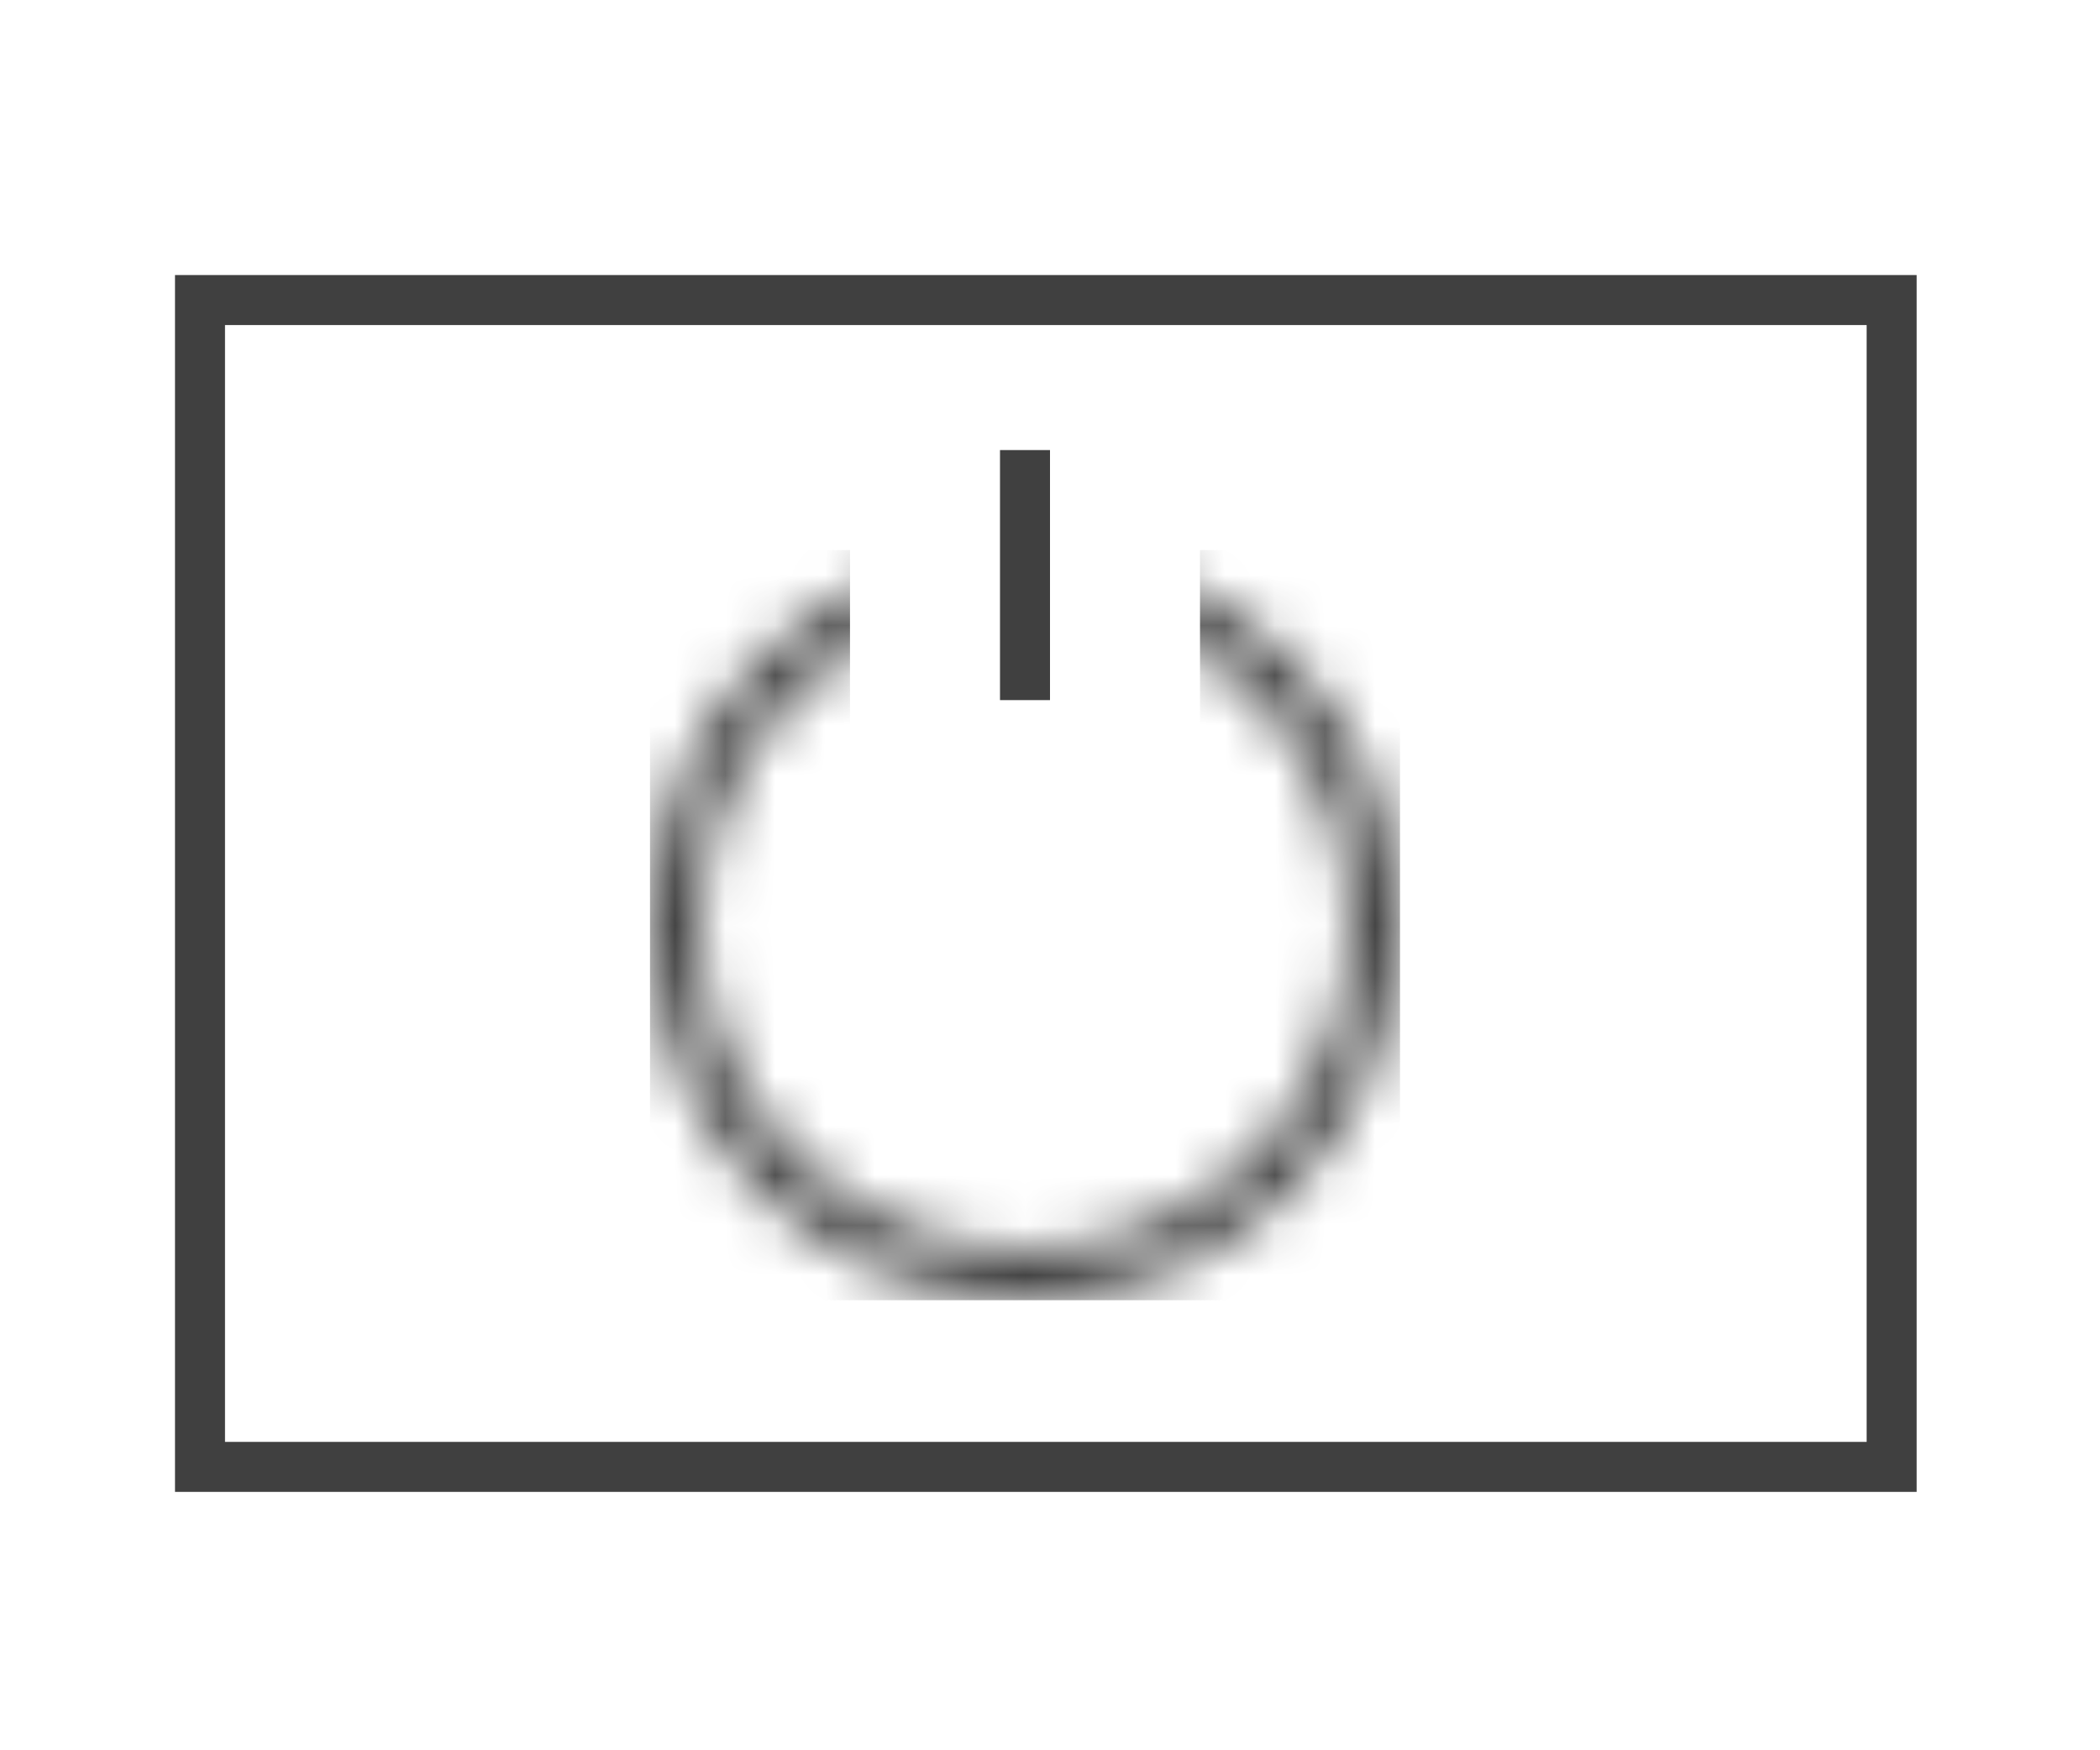 <svg width="42" height="35" viewBox="0 0 42 35" fill="none" xmlns="http://www.w3.org/2000/svg">
<mask id="mask0_823_11219" style="mask-type:alpha" maskUnits="userSpaceOnUse" x="13" y="11" width="15" height="15">
<path d="M27.5 18.5C27.5 22.366 24.366 25.5 20.5 25.5C16.634 25.5 13.5 22.366 13.5 18.5C13.5 14.634 16.634 11.5 20.5 11.5C24.366 11.5 27.5 14.634 27.5 18.5Z" stroke="#404040"/>
</mask>
<g mask="url(#mask0_823_11219)">
<path d="M17 11H13V26H28V11H24V17H17V11Z" fill="#404040"/>
</g>
<rect x="20" y="9" width="1" height="5" fill="#404040"/>
<path d="M37.833 6H4V29.333H37.833V6Z" stroke="#404040" stroke-miterlimit="10"/>
</svg>
